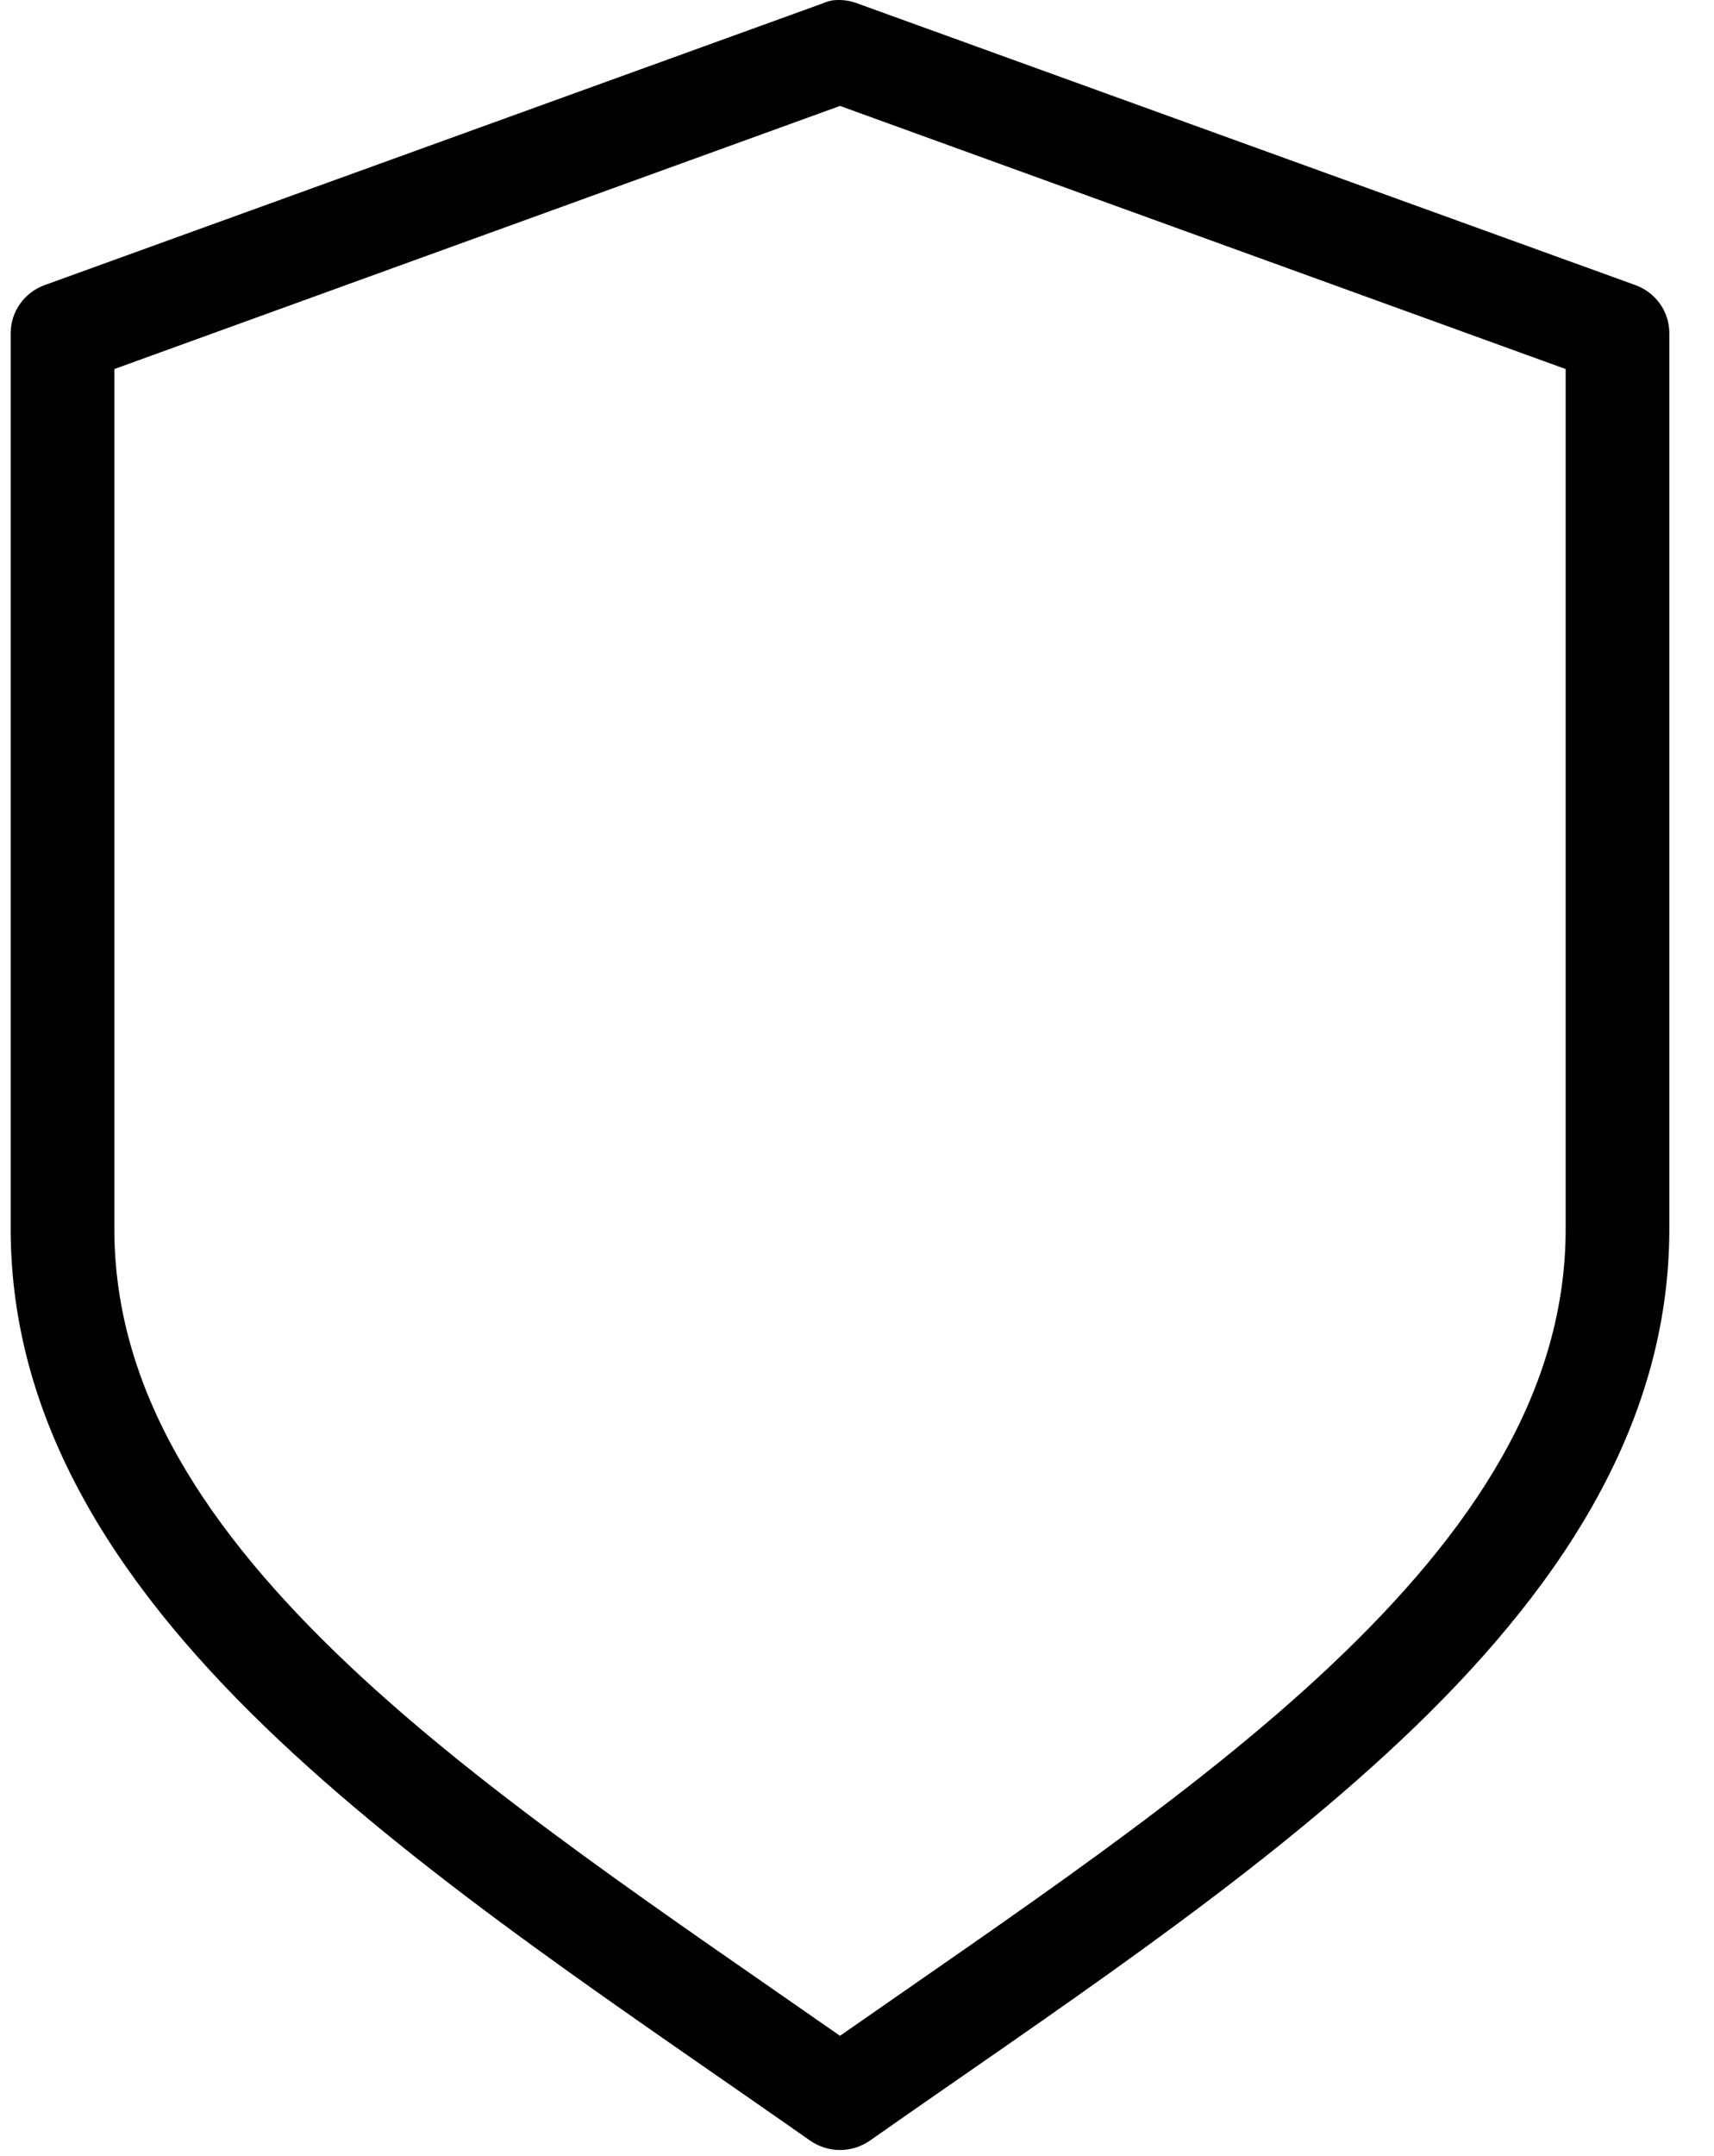 <svg width="35" height="44" viewBox="0 0 35 44" fill="none" xmlns="http://www.w3.org/2000/svg">
<path d="M17.004 0.007C16.93 0.021 16.858 0.043 16.789 0.073L0.913 5.818C0.709 5.892 0.534 6.025 0.41 6.2C0.285 6.375 0.219 6.584 0.218 6.798V25.079C0.218 29.163 2.551 32.549 5.692 35.51C8.833 38.47 12.84 41.09 16.541 43.687C16.72 43.812 16.934 43.88 17.153 43.88C17.372 43.88 17.586 43.812 17.765 43.687C21.466 41.09 25.473 38.47 28.614 35.51C31.755 32.549 34.088 29.163 34.088 25.079V6.798C34.087 6.584 34.021 6.375 33.897 6.2C33.772 6.025 33.597 5.892 33.393 5.818L17.517 0.073C17.354 0.009 17.178 -0.013 17.004 0.007ZM17.153 2.162L31.971 7.532V25.079C31.971 28.378 30.095 31.24 27.158 34.008C24.381 36.625 20.707 39.07 17.153 41.549C13.599 39.07 9.925 36.625 7.148 34.008C4.211 31.24 2.335 28.378 2.335 25.079V7.532L17.153 2.162Z" fill="black"/>
</svg>
